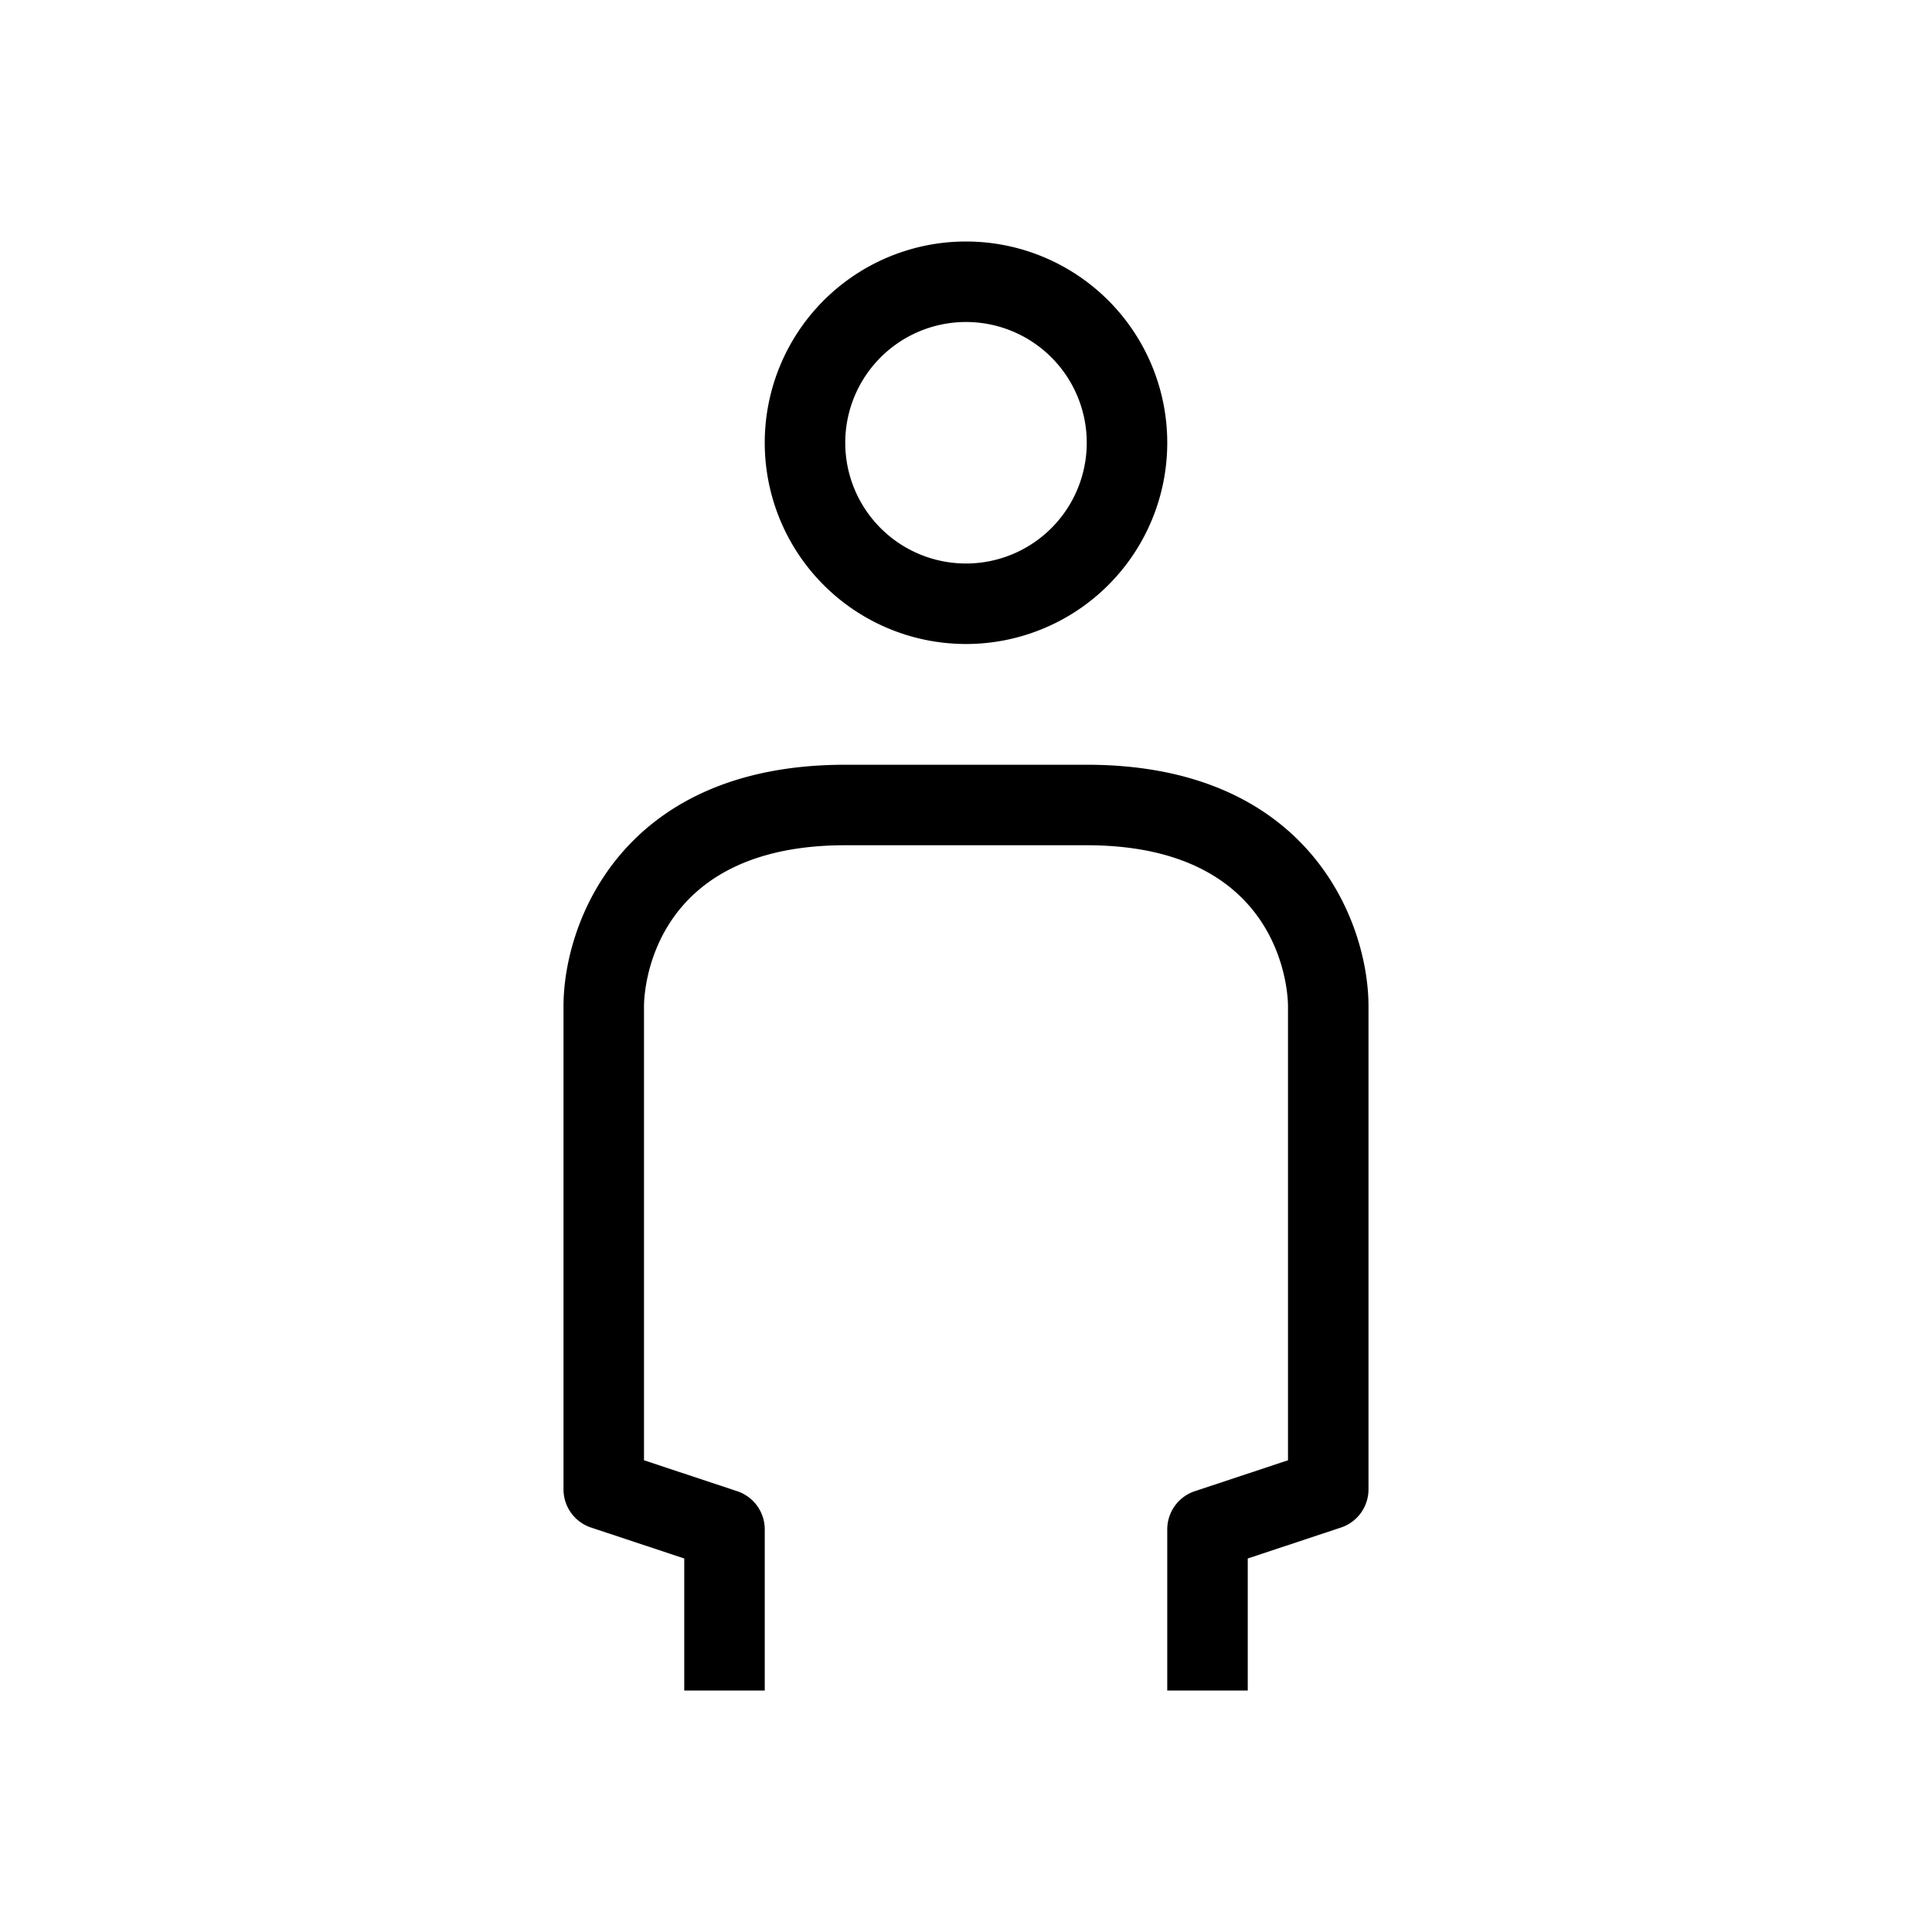 <svg id="Suncorp" xmlns="http://www.w3.org/2000/svg" width="48" height="48" viewBox="0 0 48 48">
  <title>person</title>
  <g id="Suncorp_Default" data-name="Suncorp Default">
    <g>
      <path d="M24,16a5,5,0,1,0-5-5A5,5,0,0,0,24,16Zm0-8a3,3,0,1,1-3,3A3,3,0,0,1,24,8Z"/>
      <path d="M27,19H21c-5.54,0-7,3.92-7,6V37a1,1,0,0,0,.68.95l2.32.77V42h2V38a1,1,0,0,0-.68-.95L16,36.28V25c0-.41.19-4,5-4h6c4.81,0,5,3.6,5,4V36.28l-2.32.77A1,1,0,0,0,29,38v4h2V38.72l2.32-.77A1,1,0,0,0,34,37V25C34,22.92,32.54,19,27,19Z"/>
    </g>
  </g>
</svg>
